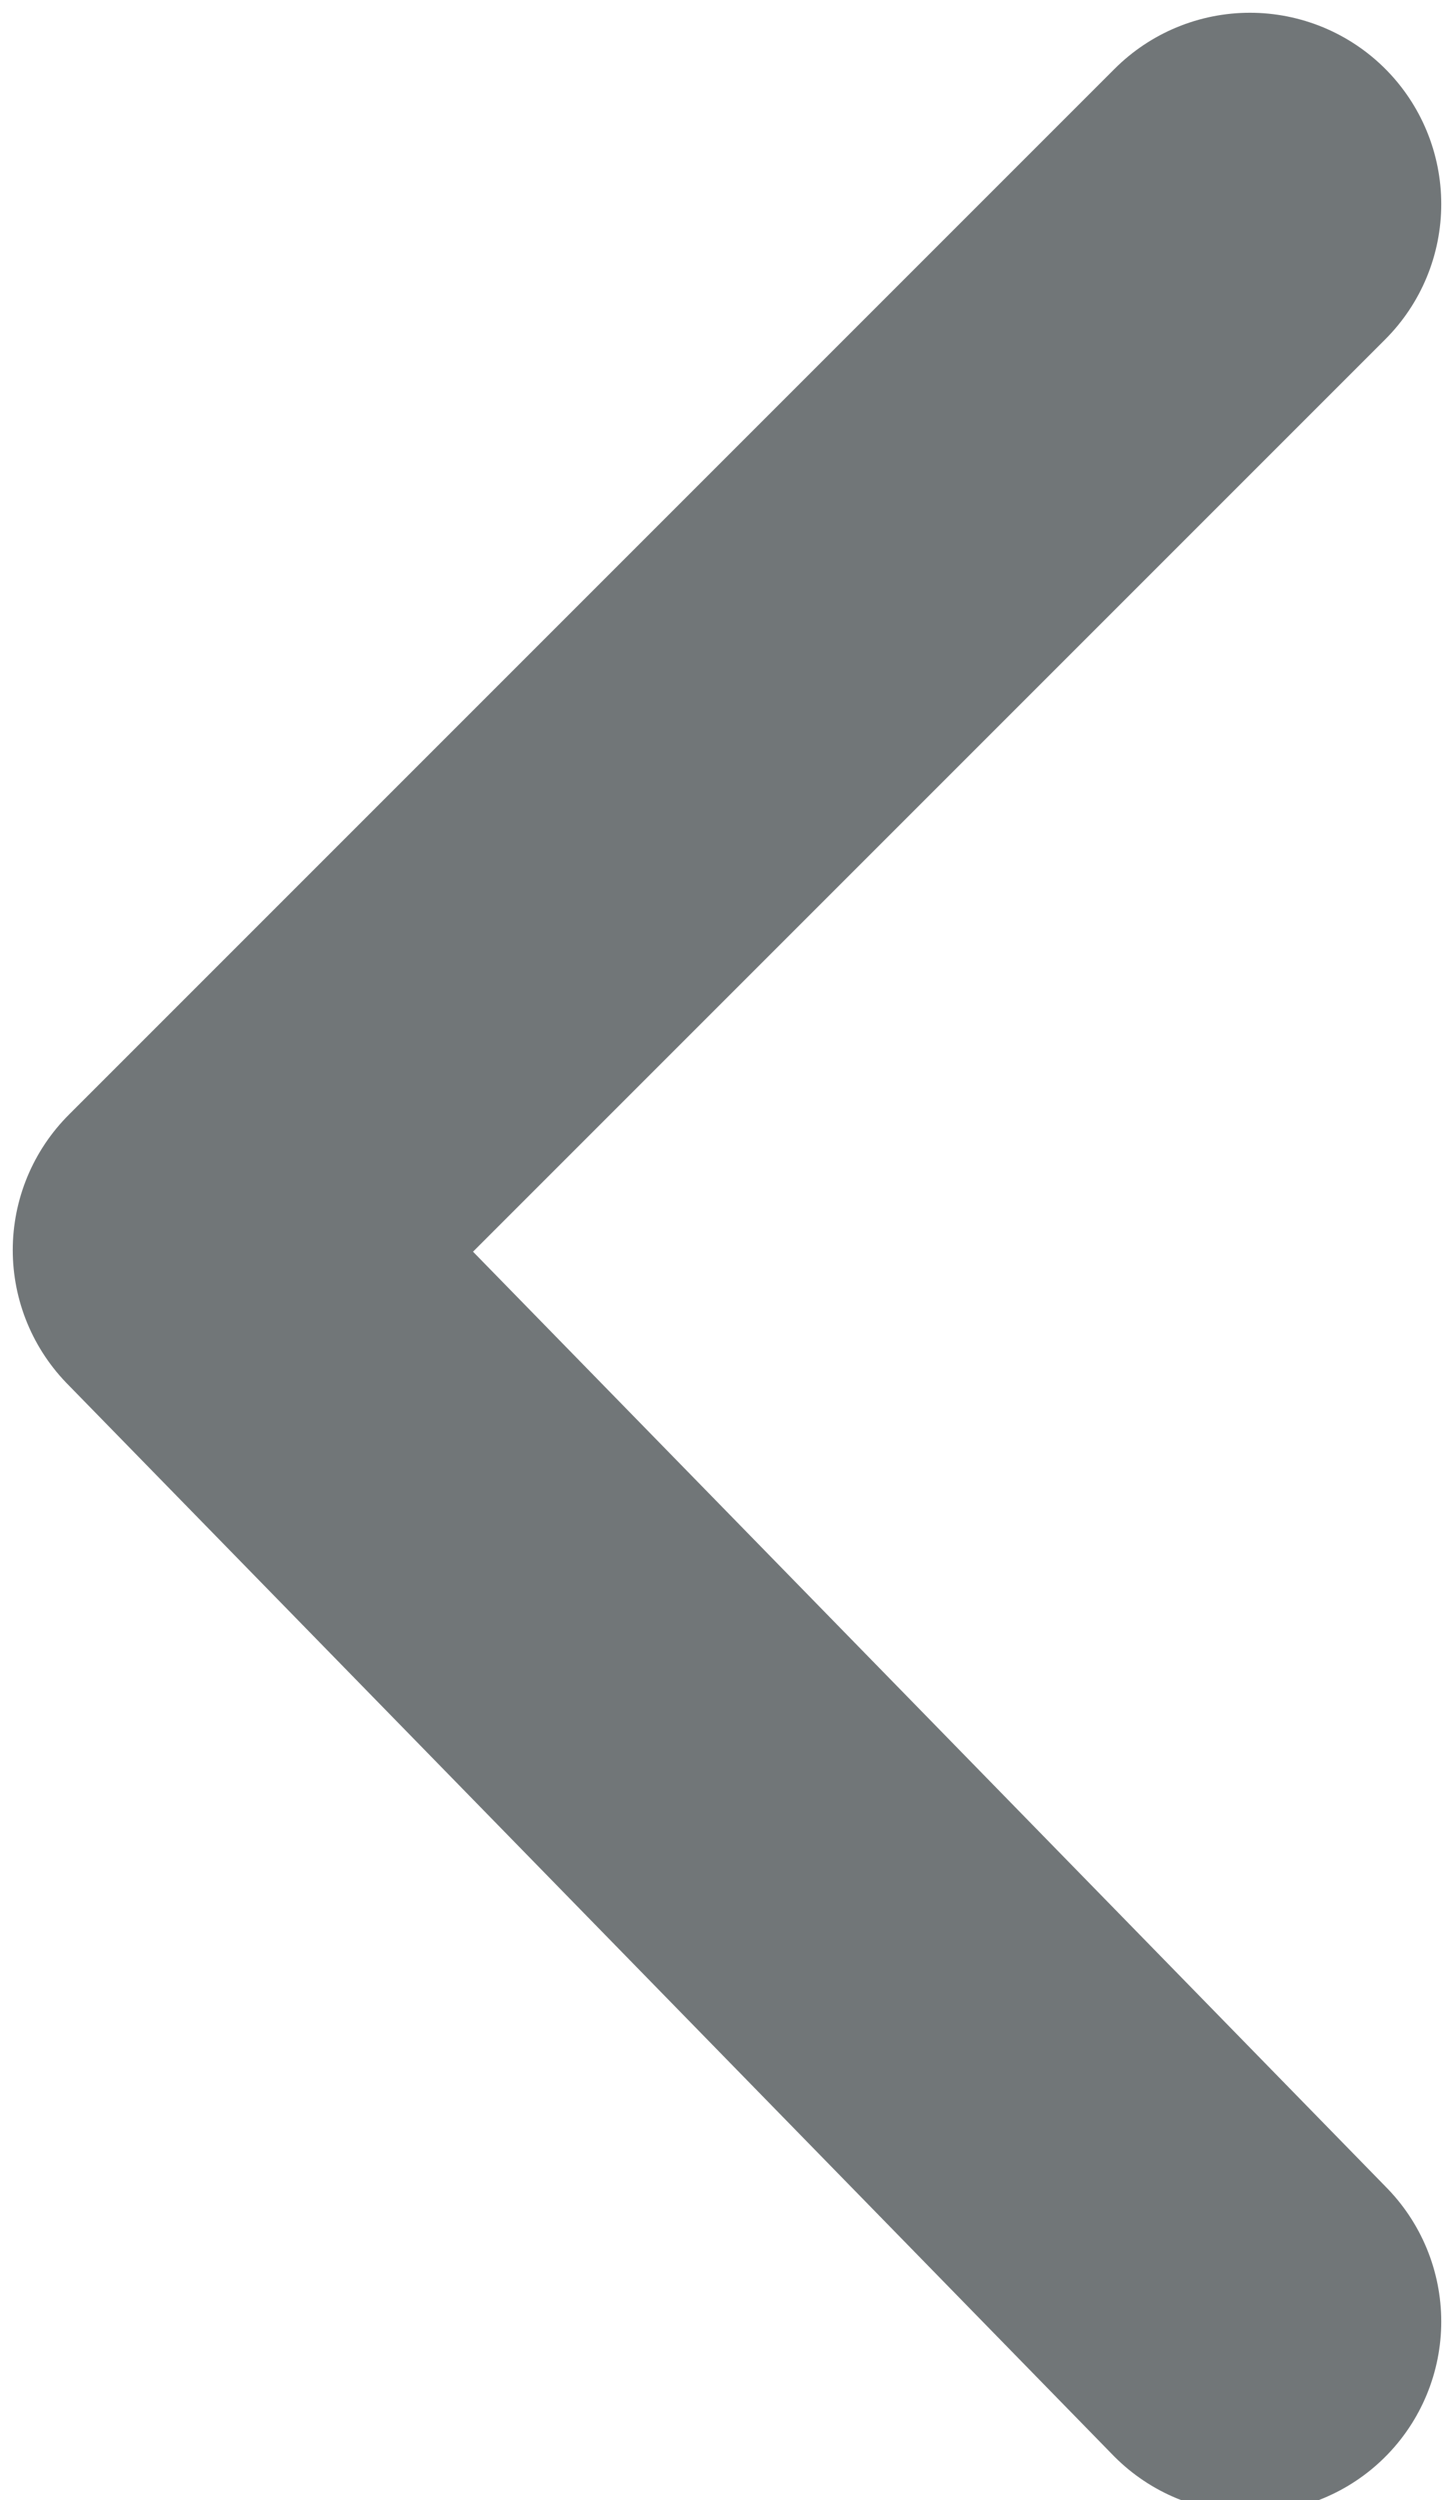 <?xml version="1.0" encoding="utf-8"?>
<!-- Generator: Adobe Illustrator 27.3.1, SVG Export Plug-In . SVG Version: 6.00 Build 0)  -->
<svg version="1.1" id="레이어_1" xmlns="http://www.w3.org/2000/svg" xmlns:xlink="http://www.w3.org/1999/xlink" x="0px"
	 y="0px" width="5.7px" height="9.8px" viewBox="0 0 5.7 9.8" style="enable-background:new 0 0 5.7 9.8;" xml:space="preserve">
<style type="text/css">
	.st0{fill:none;stroke:#717678;stroke-width:1.5;stroke-linecap:round;stroke-linejoin:round;stroke-miterlimit:10;}
</style>
<polyline class="st0" points="4.9,9.1 0.8,4.9 4.9,0.8 "/>
</svg>
